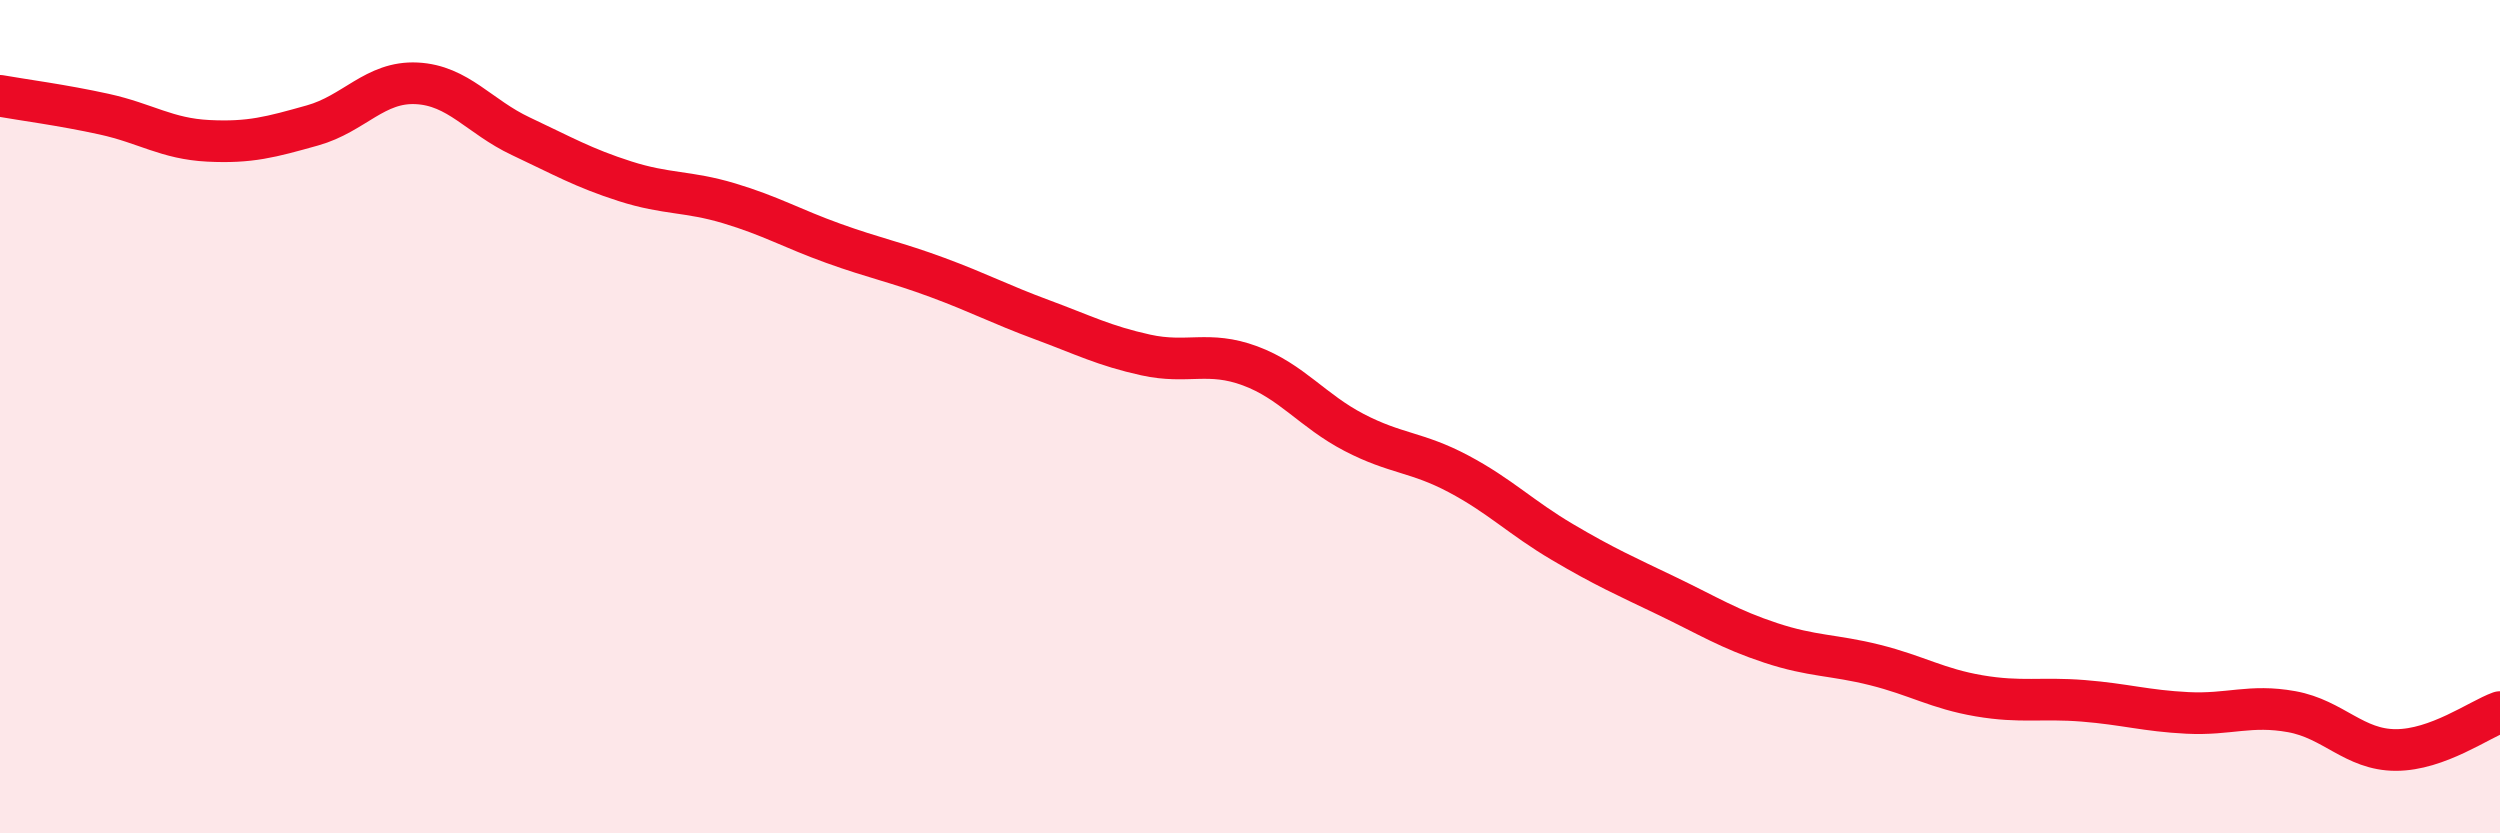 
    <svg width="60" height="20" viewBox="0 0 60 20" xmlns="http://www.w3.org/2000/svg">
      <path
        d="M 0,2.3 C 0.5,2.39 1.5,2.52 2.5,2.74 C 3.5,2.96 4,3.33 5,3.38 C 6,3.43 6.5,3.29 7.5,3.01 C 8.5,2.73 9,1.95 10,2 C 11,2.05 11.5,2.8 12.5,3.27 C 13.5,3.74 14,4.03 15,4.35 C 16,4.67 16.5,4.58 17.5,4.88 C 18.5,5.18 19,5.48 20,5.84 C 21,6.2 21.5,6.29 22.5,6.66 C 23.5,7.03 24,7.3 25,7.67 C 26,8.04 26.5,8.3 27.5,8.52 C 28.5,8.74 29,8.41 30,8.78 C 31,9.15 31.5,9.86 32.5,10.38 C 33.5,10.9 34,10.84 35,11.37 C 36,11.9 36.5,12.42 37.5,13.01 C 38.5,13.6 39,13.82 40,14.3 C 41,14.78 41.5,15.1 42.5,15.43 C 43.5,15.76 44,15.71 45,15.96 C 46,16.21 46.5,16.53 47.5,16.7 C 48.5,16.87 49,16.74 50,16.82 C 51,16.9 51.5,17.06 52.5,17.11 C 53.5,17.16 54,16.9 55,17.08 C 56,17.26 56.5,18 57.5,18 C 58.5,18 59.5,17.27 60,17.09L60 20L0 20Z"
        fill="#EB0A25"
        opacity="0.1"
        stroke-linecap="round"
        stroke-linejoin="round"
      />
      <path
        d="M 0,2.3 C 0.5,2.39 1.5,2.52 2.5,2.74 C 3.5,2.96 4,3.33 5,3.38 C 6,3.43 6.5,3.29 7.5,3.01 C 8.5,2.73 9,1.95 10,2 C 11,2.05 11.5,2.8 12.5,3.27 C 13.5,3.74 14,4.03 15,4.35 C 16,4.67 16.5,4.58 17.5,4.88 C 18.5,5.18 19,5.48 20,5.84 C 21,6.2 21.5,6.29 22.5,6.66 C 23.5,7.03 24,7.3 25,7.67 C 26,8.04 26.5,8.3 27.5,8.52 C 28.5,8.74 29,8.41 30,8.78 C 31,9.15 31.5,9.86 32.5,10.38 C 33.5,10.9 34,10.84 35,11.37 C 36,11.9 36.5,12.42 37.5,13.01 C 38.5,13.6 39,13.82 40,14.3 C 41,14.78 41.5,15.1 42.5,15.43 C 43.5,15.76 44,15.71 45,15.96 C 46,16.21 46.5,16.53 47.5,16.7 C 48.5,16.87 49,16.74 50,16.82 C 51,16.9 51.5,17.06 52.5,17.11 C 53.5,17.16 54,16.9 55,17.08 C 56,17.26 56.5,18 57.5,18 C 58.5,18 59.5,17.27 60,17.09"
        stroke="#EB0A25"
        stroke-width="1"
        fill="none"
        stroke-linecap="round"
        stroke-linejoin="round"
      />
    </svg>
  